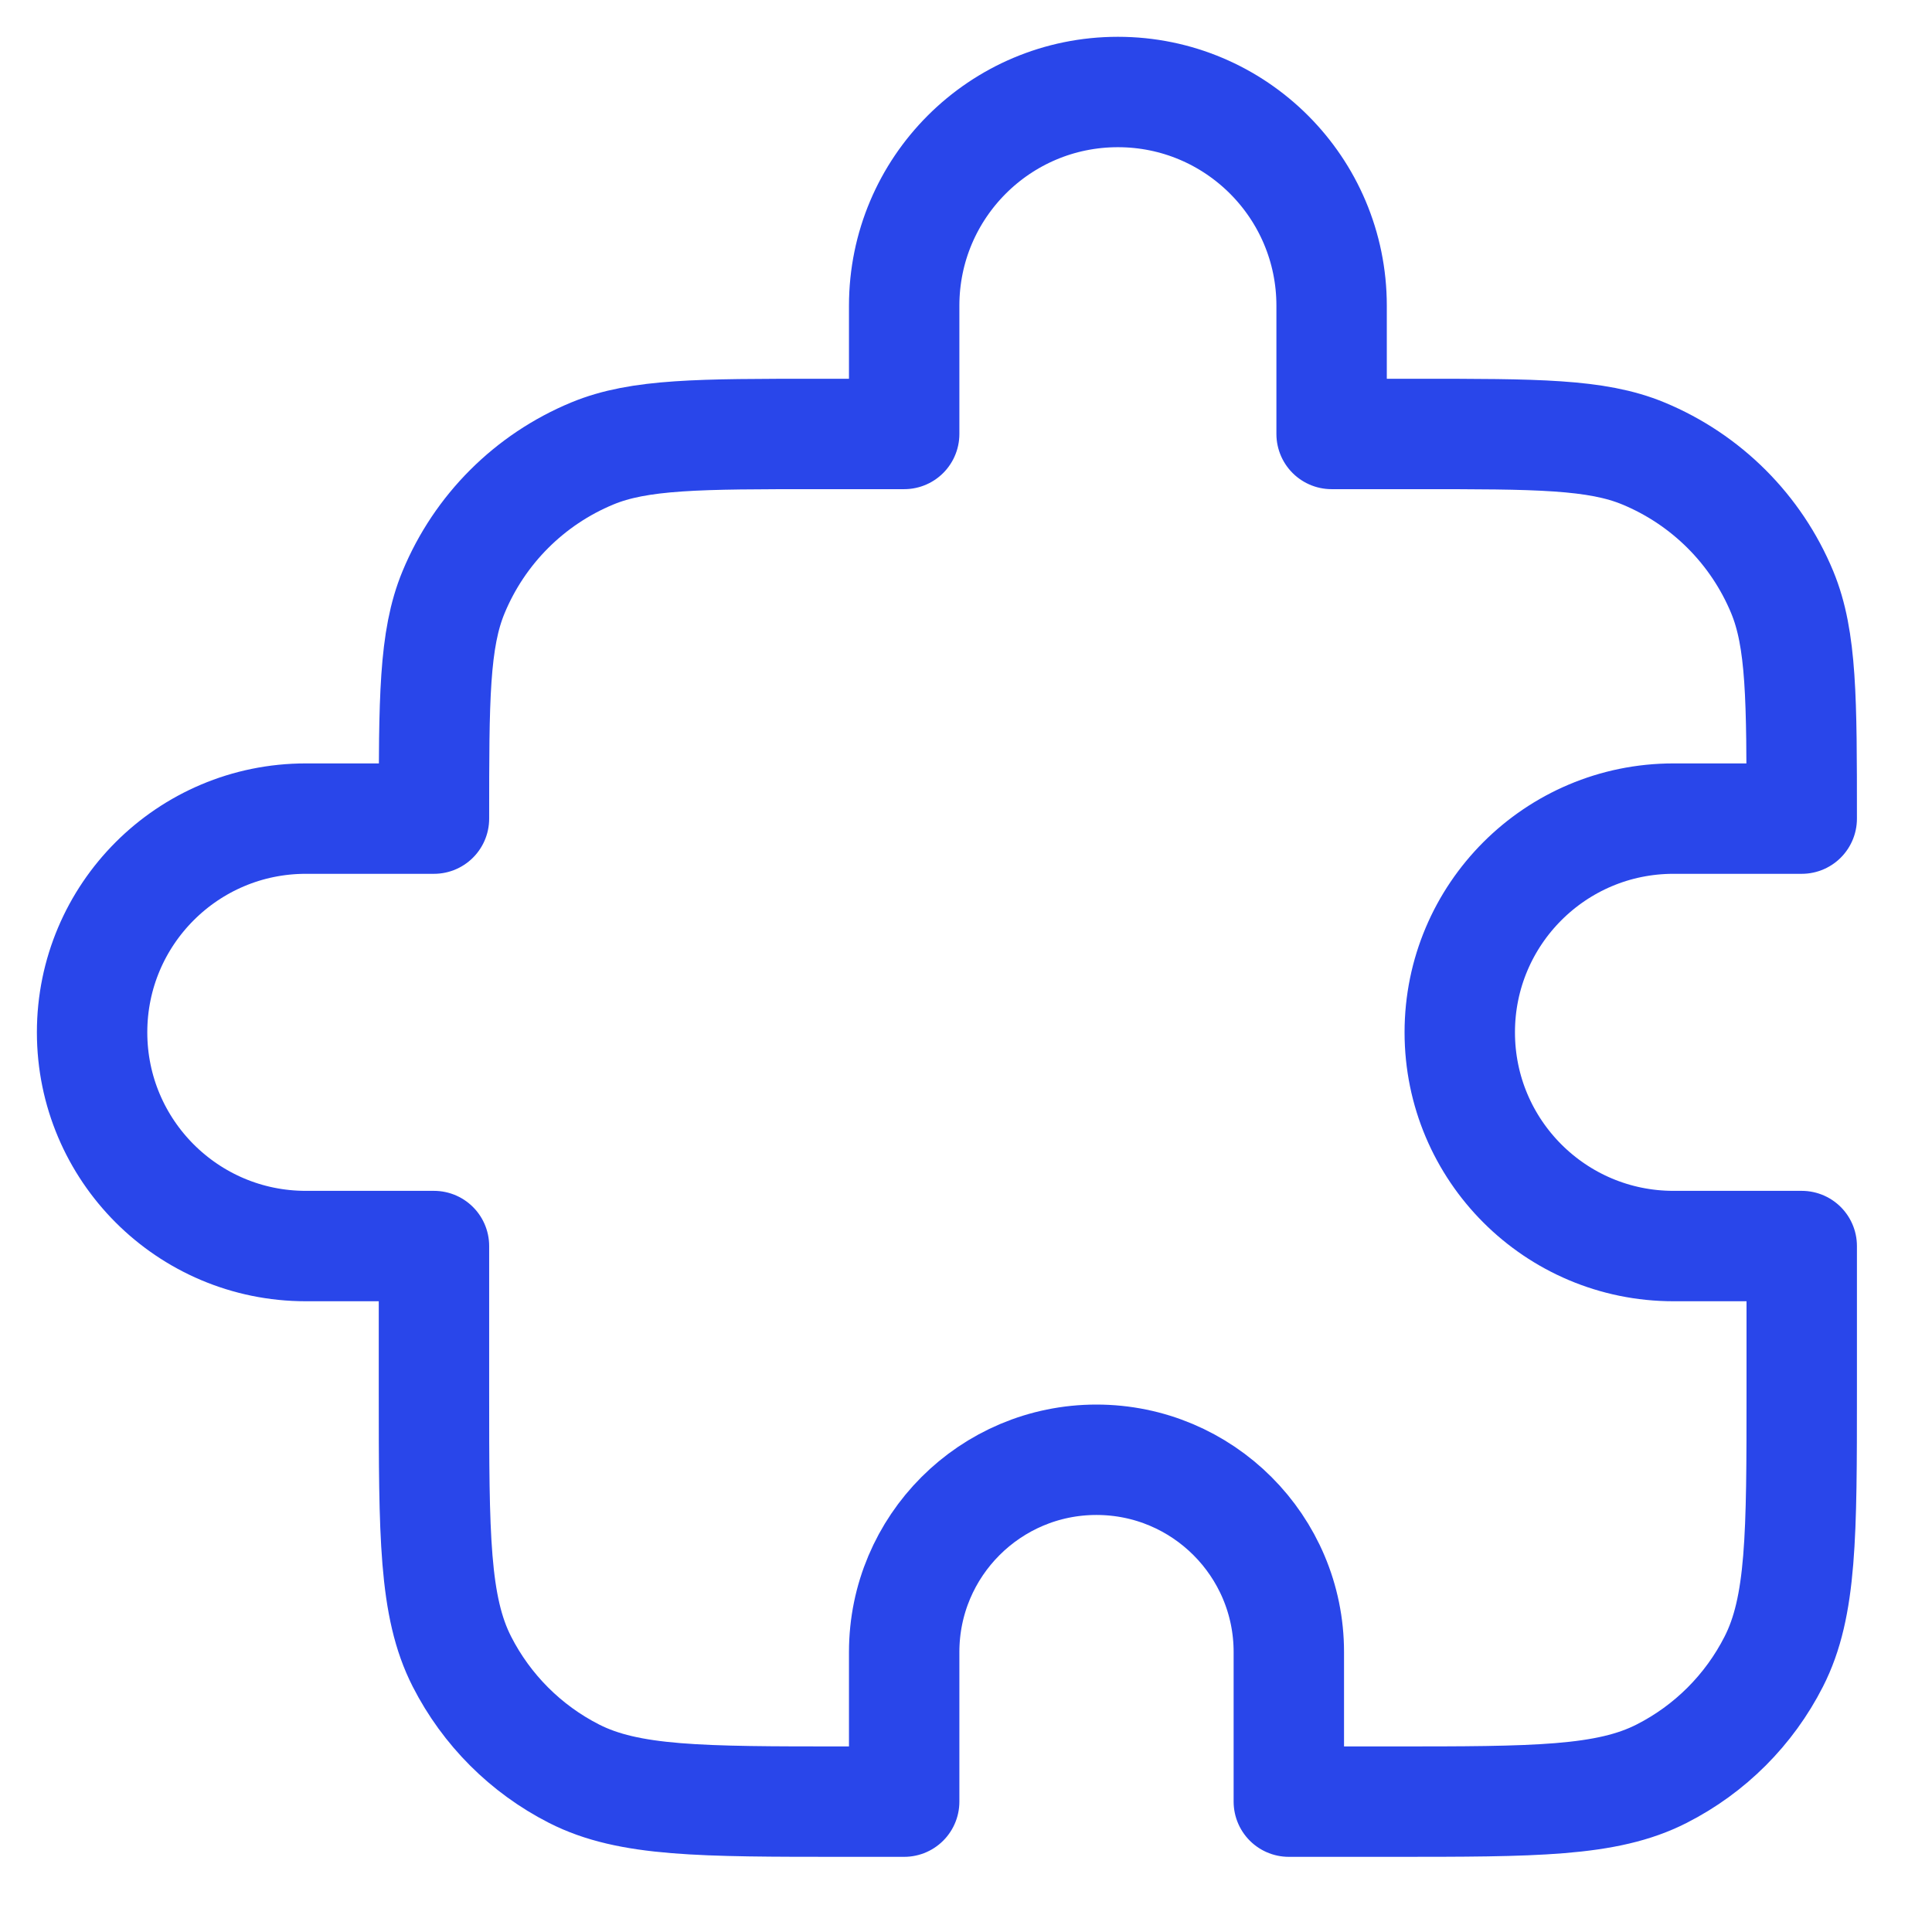 <svg width="21" height="21" viewBox="0 0 21 21" fill="none" xmlns="http://www.w3.org/2000/svg">
<path d="M14.474 3.323C14.474 2.04 13.434 1 12.151 1C10.868 1 9.828 2.04 9.828 3.323V4.717H8.899C7.6 4.717 6.95 4.717 6.438 4.929C5.755 5.212 5.213 5.754 4.93 6.437C4.717 6.95 4.717 7.599 4.717 8.898H3.324C2.041 8.898 1.001 9.938 1.001 11.221C1.001 12.504 2.041 13.544 3.324 13.544H4.717V15.123C4.717 16.684 4.717 17.465 5.021 18.061C5.289 18.586 5.715 19.012 6.239 19.279C6.836 19.583 7.616 19.583 9.177 19.583H9.828V17.957C9.828 16.803 10.764 15.867 11.918 15.867C13.073 15.867 14.009 16.803 14.009 17.957V19.583H15.124C16.685 19.583 17.466 19.583 18.062 19.279C18.587 19.012 19.013 18.586 19.28 18.061C19.584 17.465 19.584 16.684 19.584 15.123V13.544H18.19C16.907 13.544 15.867 12.504 15.867 11.221C15.867 9.938 16.907 8.898 18.19 8.898H19.584C19.584 7.599 19.584 6.95 19.372 6.437C19.089 5.754 18.546 5.212 17.863 4.929C17.351 4.717 16.702 4.717 15.403 4.717H14.474V3.323Z" stroke="#2946EA" stroke-width="1.2" stroke-linecap="round" stroke-linejoin="round"/>
</svg>
